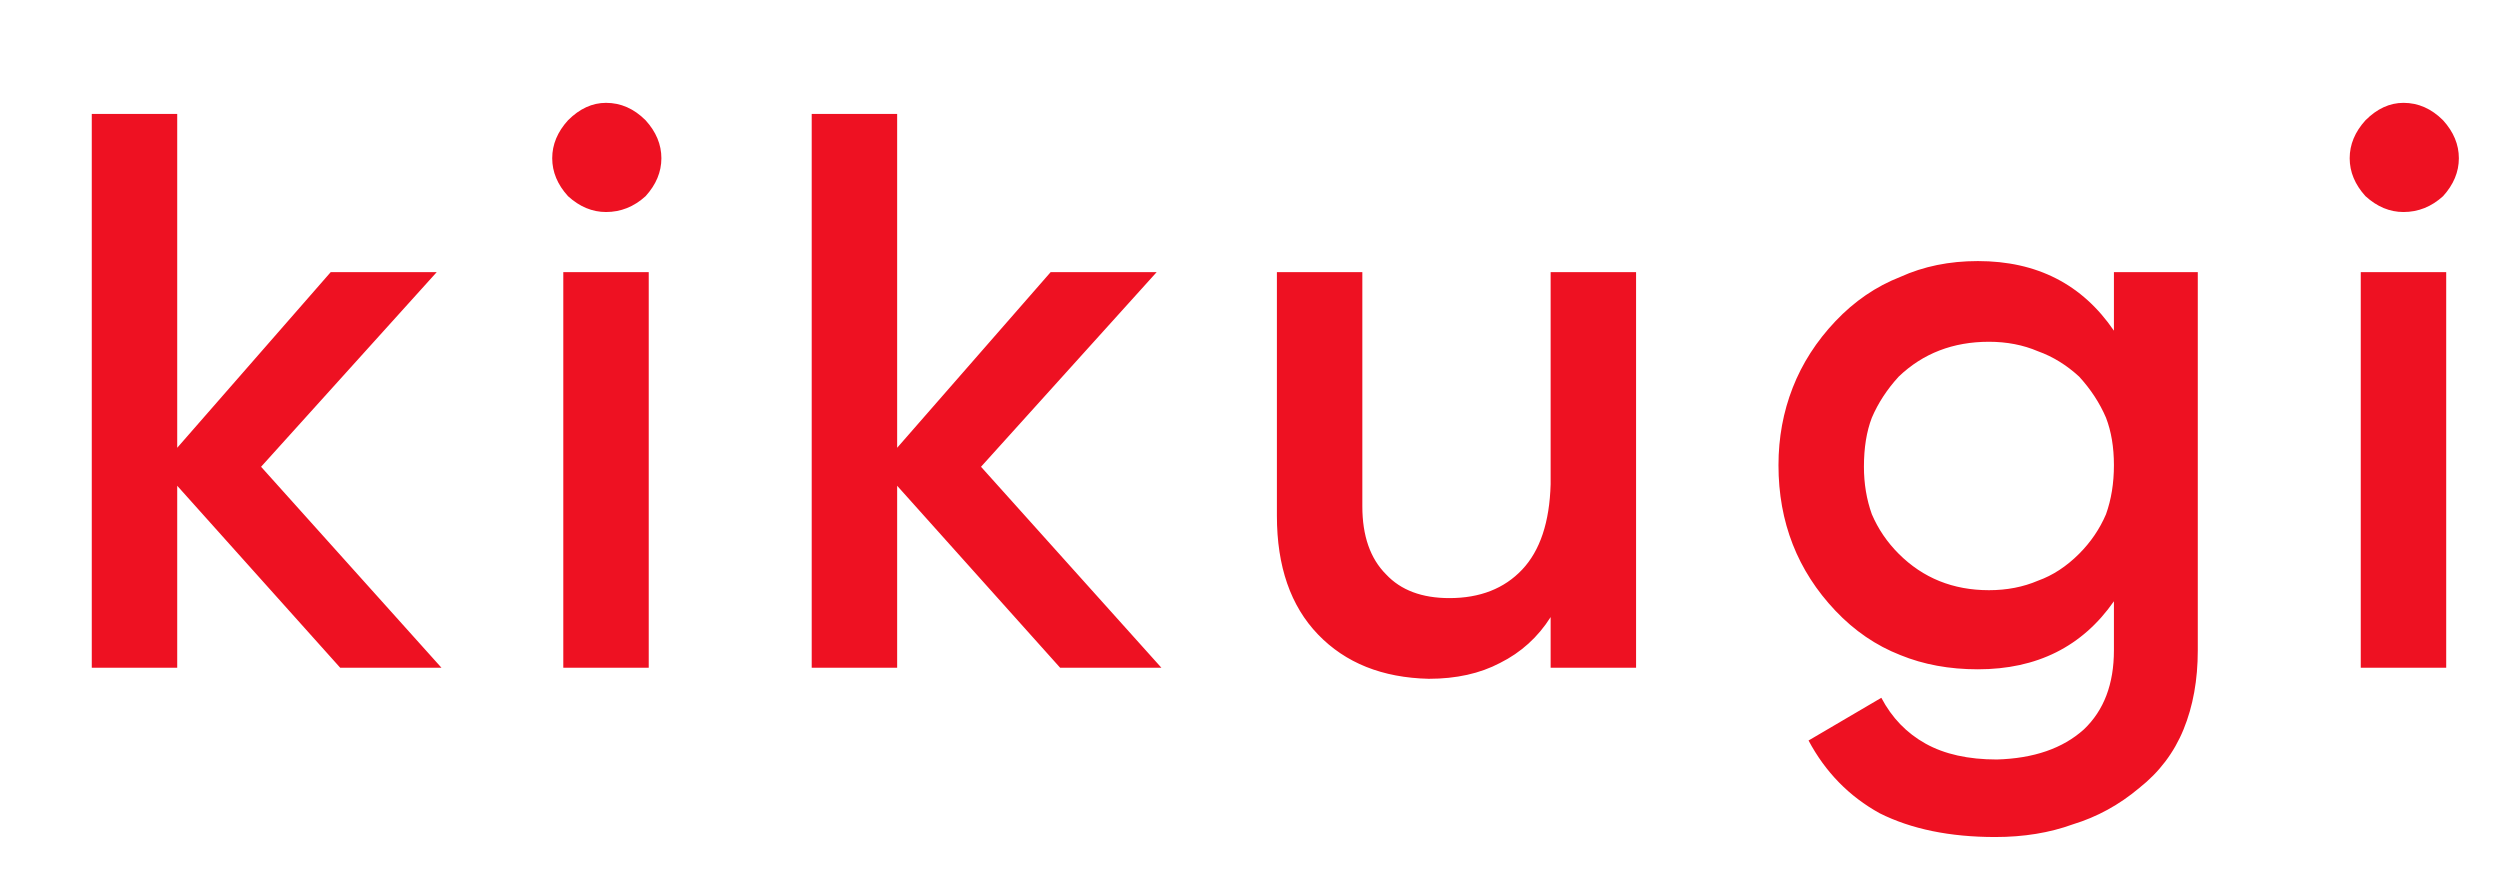 
<svg xmlns="http://www.w3.org/2000/svg" version="1.1" xmlns:xlink="http://www.w3.org/1999/xlink" preserveAspectRatio="none" x="0px" y="0px" width="79px" height="28px" viewBox="0 0 79 28">
<defs>
<g id="Layer0_0_FILL">
<path fill="#EE1122" stroke="none" d="
M 77.3 8.6
L 74.6 8.6 74.6 21.1 77.3 21.1 77.3 8.6
M 77.7 5
Q 77.7 4.35 77.2 3.8 76.65 3.25 75.95 3.25 75.3 3.25 74.75 3.8 74.25 4.35 74.25 5 74.25 5.65 74.75 6.2 75.3 6.7 75.95 6.7 76.65 6.7 77.2 6.2 77.7 5.65 77.7 5
M 69.45 8.6
L 66.8 8.6 66.8 10.45
Q 65.3 8.25 62.5 8.25 61.15 8.25 60.05 8.75 58.9 9.2 58 10.15 57.1 11.1 56.65 12.25 56.2 13.4 56.2 14.7 56.2 16.05 56.65 17.2 57.1 18.35 58 19.3 58.9 20.25 60.05 20.7 61.15 21.15 62.5 21.15 65.3 21.15 66.8 19
L 66.8 20.55
Q 66.8 22.15 65.85 23.05 64.85 23.95 63.1 24 61.75 24 60.85 23.5 59.95 23 59.45 22.05
L 57.15 23.4
Q 57.95 24.9 59.4 25.7 60.9 26.45 63.05 26.45 64.4 26.45 65.5 26.05 66.65 25.7 67.6 24.9 68.55 24.15 69 23.05 69.45 21.95 69.45 20.55
L 69.45 8.6
M 62.85 10.8
Q 63.7 10.8 64.4 11.1 65.1 11.35 65.7 11.9 66.25 12.5 66.55 13.2 66.8 13.85 66.8 14.7 66.8 15.55 66.55 16.25 66.25 16.95 65.7 17.5 65.1 18.1 64.4 18.35 63.7 18.65 62.85 18.65 61.15 18.65 60 17.5 59.45 16.95 59.15 16.25 58.9 15.55 58.9 14.75 58.9 13.85 59.15 13.2 59.45 12.5 60 11.9 61.15 10.8 62.85 10.8
M 49 19.5
L 49 21.1 51.7 21.1 51.7 8.6 49 8.6 49 15.3
Q 48.95 17.1 48.1 18 47.25 18.9 45.8 18.9 44.5 18.9 43.8 18.15 43.05 17.4 43.05 16
L 43.05 8.6 40.35 8.6 40.35 16.3
Q 40.35 18.7 41.65 20.05 42.95 21.4 45.15 21.45 46.45 21.45 47.4 20.95 48.4 20.45 49 19.5
M 36.55 8.6
L 33.2 8.6 28.35 14.15 28.35 3.6 25.65 3.6 25.65 21.1 28.35 21.1 28.35 15.35 33.5 21.1 36.7 21.1 31 14.75 36.55 8.6
M 20.9 5
Q 20.9 4.35 20.4 3.8 19.85 3.25 19.15 3.25 18.5 3.25 17.95 3.8 17.45 4.35 17.45 5 17.45 5.65 17.95 6.2 18.5 6.7 19.15 6.7 19.85 6.7 20.4 6.2 20.9 5.65 20.9 5
M 20.5 21.1
L 20.5 8.6 17.8 8.6 17.8 21.1 20.5 21.1
M 13.8 8.6
L 10.45 8.6 5.6 14.15 5.6 3.6 2.9 3.6 2.9 21.1 5.6 21.1 5.6 15.35 10.75 21.1 13.95 21.1 8.25 14.75 13.8 8.6 Z"/>
</g>
</defs>

<g transform="matrix( 1, 0, 0, 1, 0,0) ">
<use xlink:href="#Layer0_0_FILL"/>
</g>
</svg>

